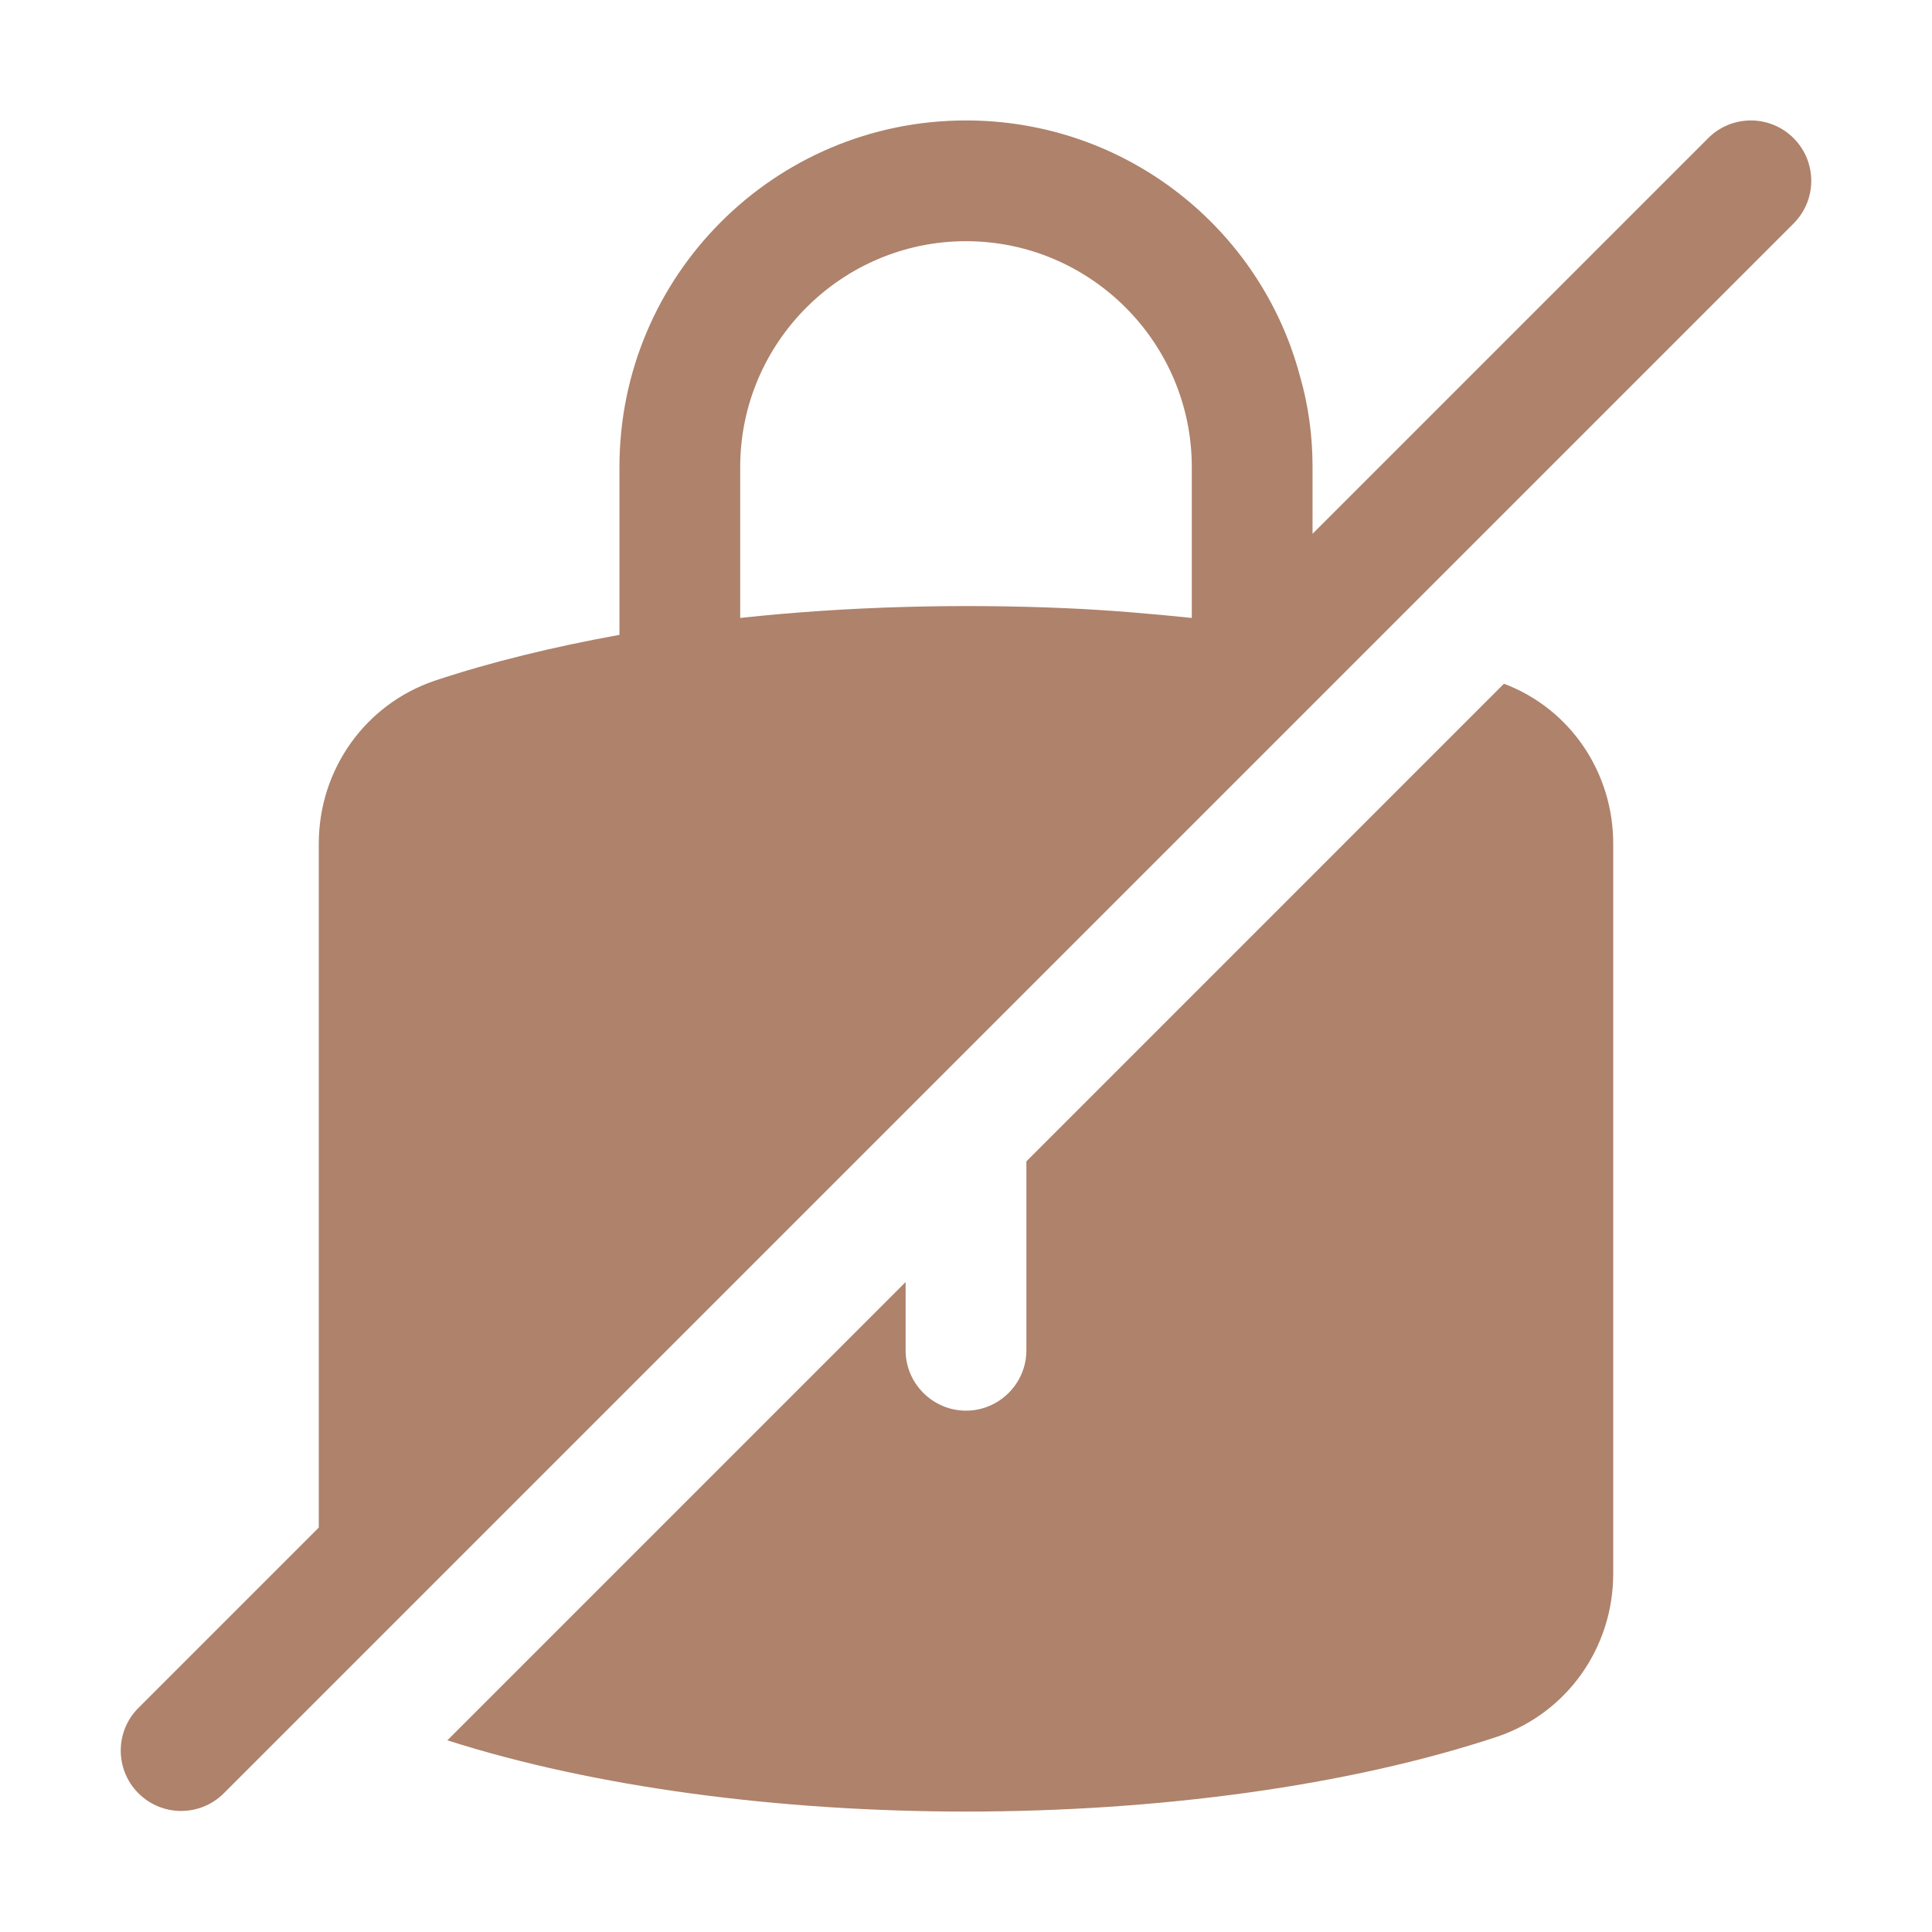 <svg xmlns="http://www.w3.org/2000/svg" fill="none" viewBox="0 0 70 70" height="70" width="70">
<path fill="#AE826B" d="M16.209 63.055C21.547 64.761 28.262 65.636 35 65.636C41.934 65.636 48.847 64.717 54.25 62.923C56.766 62.07 58.45 59.708 58.45 57.017V30.57C58.45 27.967 56.875 25.67 54.491 24.773L37.188 42.077V48.923C37.188 50.127 36.203 51.111 35 51.111C33.797 51.111 32.812 50.127 32.812 48.923V46.452L16.209 63.055Z"></path>
<path fill="#AE826B" d="M61.891 5.005L47.556 19.34V16.921C47.556 15.783 47.403 14.667 47.097 13.617C45.675 8.28 40.797 4.364 35 4.364C28.066 4.364 22.444 9.986 22.444 16.921V23.002C20.037 23.439 17.784 23.986 15.75 24.664C13.234 25.517 11.55 27.88 11.55 30.57V55.346L5.016 61.88C4.161 62.735 4.161 64.12 5.016 64.973C5.443 65.401 6.003 65.614 6.562 65.614C7.122 65.614 7.682 65.401 8.109 64.973L64.984 8.098C65.839 7.244 65.839 5.86 64.984 5.005C64.13 4.151 62.745 4.151 61.891 5.005ZM43.181 22.389C41.694 22.236 40.184 22.105 38.675 22.039C34.716 21.864 30.669 21.974 26.819 22.389V16.921C26.819 12.414 30.494 8.739 35 8.739C39.506 8.739 43.181 12.414 43.181 16.921V22.389Z"></path>
</svg>
